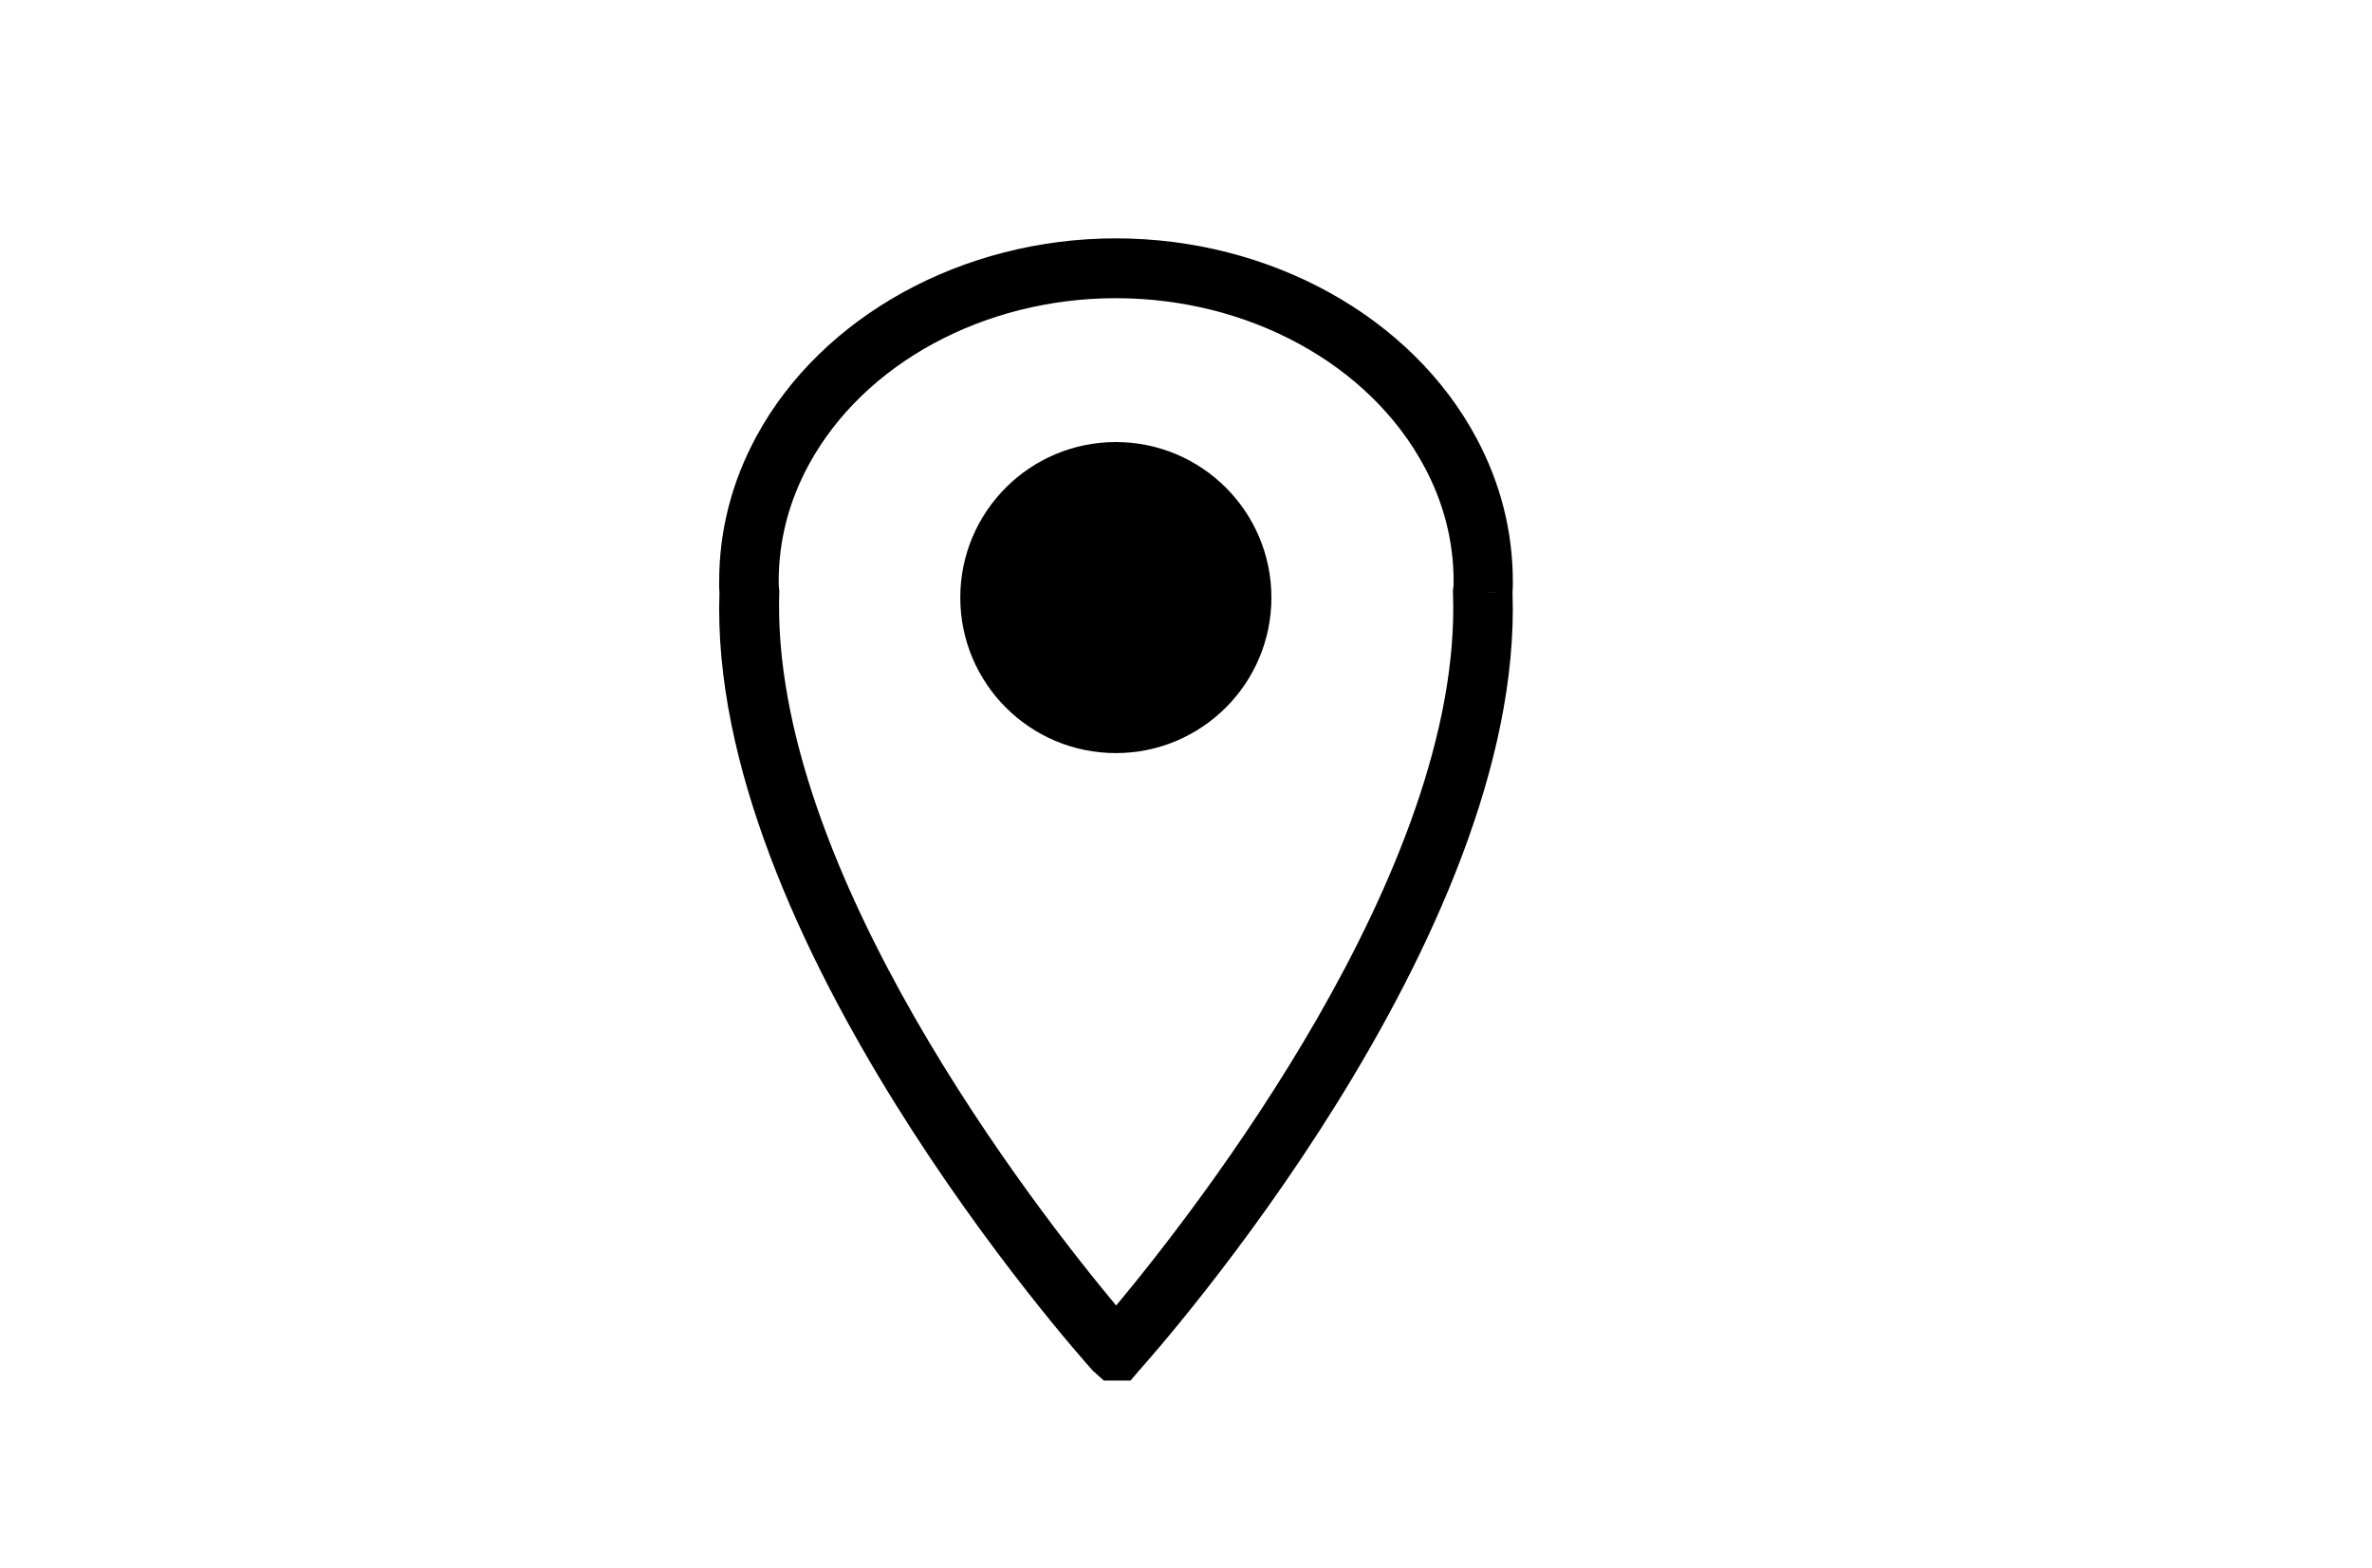 <svg xmlns="http://www.w3.org/2000/svg" viewBox="0 0 79.29 52.44" xmlns:v="https://vecta.io/nano"><path d="M37.79 46.16h-.89l-.37-.33C36 45.24 23.64 31.34 24.05 19.8c-.01-.06-.01-.22-.01-.35 0-1.71.42-3.34 1.25-4.87 2.18-4.01 6.89-6.61 12.01-6.61 5.17 0 9.9 2.63 12.06 6.69.8 1.5 1.21 3.11 1.21 4.78 0 .12 0 .25-.01.37.4 11.54-11.95 25.42-12.48 26.01l-.29.34zM37.3 9.97c-4.4 0-8.42 2.18-10.26 5.56-.67 1.23-1.01 2.54-1.01 3.91 0 .07 0 .15.01.22l.01.1c-.33 9.3 8.64 20.75 11.26 23.89 2.62-3.14 11.58-14.58 11.26-23.79v-.15l.01-.05c.01-.07.01-.15.01-.22 0-1.34-.33-2.63-.98-3.84-1.83-3.42-5.87-5.63-10.31-5.63zm12.64 9.84l-.38.02.46-.02h-.08z"/><circle cx="37.3" cy="19.98" r="5.2"/></svg>